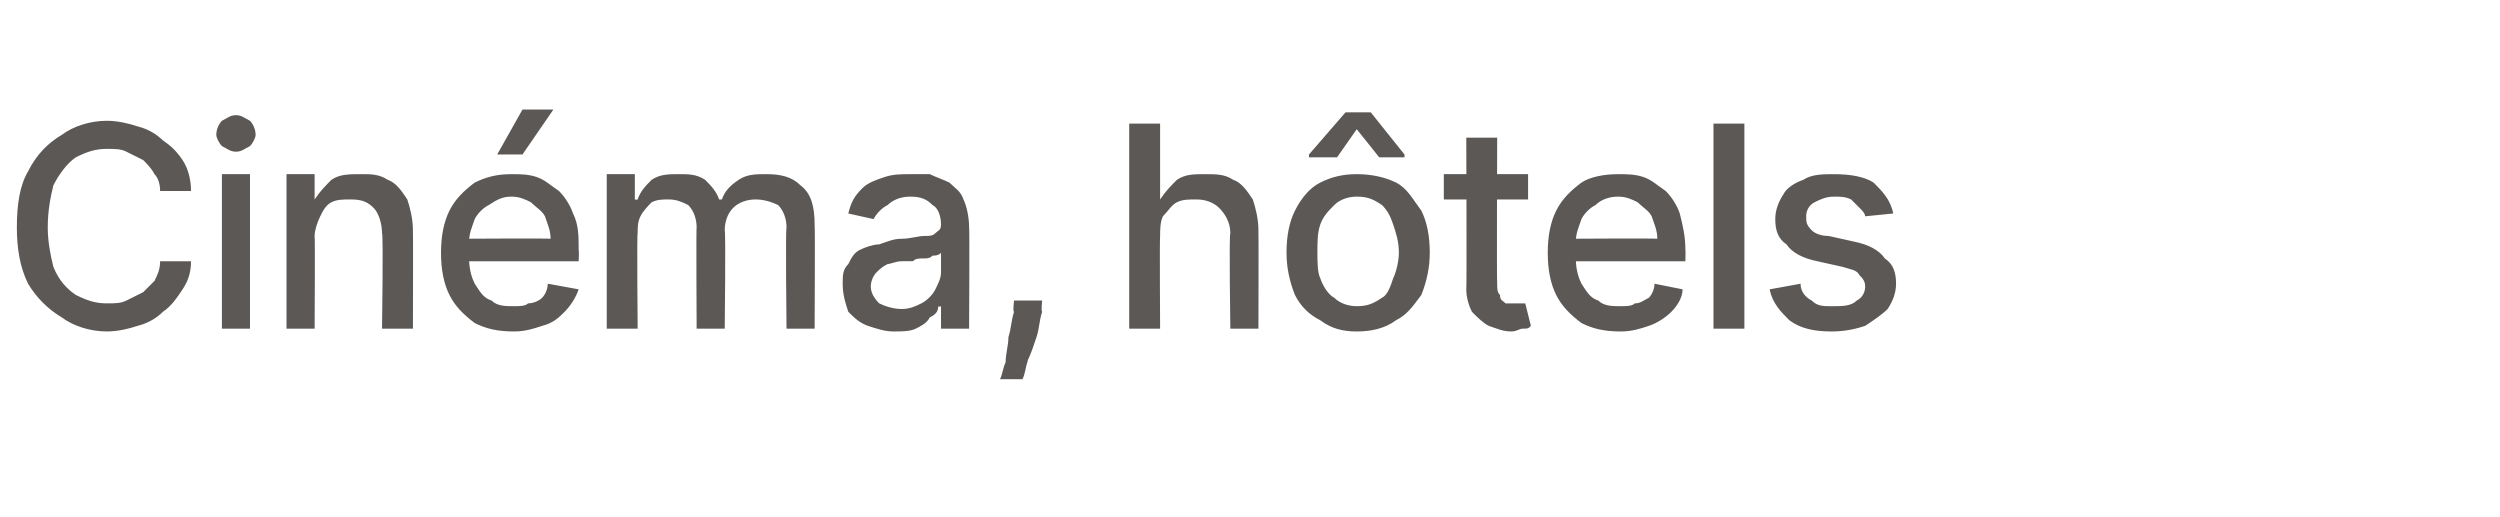 <?xml version="1.0" standalone="no"?><!DOCTYPE svg PUBLIC "-//W3C//DTD SVG 1.1//EN" "http://www.w3.org/Graphics/SVG/1.1/DTD/svg11.dtd"><svg xmlns="http://www.w3.org/2000/svg" version="1.1" width="89px" height="18.4px" viewBox="0 -2 89 18.4" style="top:-2px"><desc>Cin ma, h tels</desc><defs/><g id="Polygon51199"><path d="m6.8 4.8c0 0-1.1 0-1.1 0c0-.3-.1-.5-.2-.6c-.1-.2-.3-.4-.4-.5c-.2-.1-.4-.2-.6-.3c-.2-.1-.4-.1-.7-.1c-.4 0-.7.1-1.1.3c-.3.2-.6.6-.8 1c-.1.4-.2.9-.2 1.5c0 .5.1 1 .2 1.4c.2.5.5.8.8 1c.4.2.7.3 1.1.3c.3 0 .5 0 .7-.1c.2-.1.4-.2.6-.3c.1-.1.3-.3.4-.4c.1-.2.2-.4.2-.7c0 0 1.1 0 1.1 0c0 .4-.1.7-.3 1c-.2.3-.4.6-.7.8c-.2.2-.5.4-.9.5c-.3.1-.7.2-1.1.2c-.6 0-1.2-.2-1.6-.5c-.5-.3-.9-.7-1.2-1.2c-.3-.6-.4-1.3-.4-2c0-.8.1-1.5.4-2c.3-.6.7-1 1.2-1.3c.4-.3 1-.5 1.6-.5c.4 0 .8.1 1.1.2c.4.1.7.3.9.5c.3.2.5.4.7.7c.2.3.3.7.3 1.1zm1.1 4.9l0-5.5l1 0l0 5.5l-1 0zm.5-6.3c-.2 0-.3-.1-.5-.2c-.1-.1-.2-.3-.2-.4c0-.2.1-.4.2-.5c.2-.1.3-.2.5-.2c.2 0 .3.1.5.2c.1.1.2.3.2.5c0 .1-.1.3-.2.4c-.2.1-.3.2-.5.2zm2.8 3c.02.05 0 3.3 0 3.3l-1 0l0-5.5l1 0l0 .9c0 0 .04.02 0 0c.2-.3.4-.5.6-.7c.3-.2.6-.2 1.1-.2c.3 0 .6 0 .9.2c.3.1.5.4.7.7c.1.3.2.7.2 1.1c.01.02 0 3.5 0 3.5l-1.1 0c0 0 .05-3.35 0-3.4c0-.3-.1-.7-.3-.9c-.2-.2-.4-.3-.8-.3c-.3 0-.5 0-.7.1c-.2.1-.3.3-.4.5c-.1.2-.2.5-.2.7zm7.1 3.4c-.6 0-1-.1-1.4-.3c-.4-.3-.7-.6-.9-1c-.2-.4-.3-.9-.3-1.5c0-.6.1-1.1.3-1.5c.2-.4.5-.7.9-1c.4-.2.8-.3 1.3-.3c.3 0 .6 0 .9.1c.3.1.5.3.8.5c.2.2.4.5.5.8c.2.4.2.8.2 1.3c.02 0 0 .4 0 .4l-4.3 0l0-.8c0 0 3.28-.02 3.3 0c0-.3-.1-.5-.2-.8c-.1-.2-.3-.3-.5-.5c-.2-.1-.4-.2-.7-.2c-.3 0-.5.1-.8.3c-.2.1-.4.3-.5.5c-.1.3-.2.5-.2.8c0 0 0 .6 0 .6c0 .4.1.7.2.9c.2.3.3.5.6.6c.2.2.5.2.8.2c.2 0 .4 0 .5-.1c.2 0 .4-.1.5-.2c.1-.1.2-.3.2-.5c0 0 1.1.2 1.1.2c-.1.3-.3.6-.5.8c-.2.2-.4.4-.8.5c-.3.1-.6.2-1 .2zm-.6-6.3l.9-1.6l1.1 0l-1.1 1.6l-.9 0zm3.9 6.2l0-5.5l1 0l0 .9c0 0 .09.02.1 0c.1-.3.3-.5.5-.7c.3-.2.6-.2 1-.2c.3 0 .6 0 .9.2c.2.2.4.4.5.7c0 0 .1 0 .1 0c.1-.3.3-.5.6-.7c.3-.2.6-.2 1-.2c.5 0 .9.1 1.2.4c.4.3.5.8.5 1.4c.02.03 0 3.7 0 3.7l-1 0c0 0-.04-3.57 0-3.6c0-.3-.1-.6-.3-.8c-.2-.1-.5-.2-.8-.2c-.3 0-.6.1-.8.3c-.2.2-.3.5-.3.8c.04.01 0 3.5 0 3.5l-1 0c0 0-.02-3.64 0-3.6c0-.3-.1-.6-.3-.8c-.2-.1-.4-.2-.7-.2c-.2 0-.4 0-.6.1c-.1.1-.3.3-.4.5c-.1.2-.1.4-.1.6c-.03.02 0 3.4 0 3.4l-1.1 0zm10.2.1c-.3 0-.6-.1-.9-.2c-.3-.1-.5-.3-.7-.5c-.1-.3-.2-.6-.2-1c0-.3 0-.5.2-.7c.1-.2.2-.4.4-.5c.2-.1.5-.2.7-.2c.3-.1.5-.2.8-.2c.3 0 .6-.1.8-.1c.2 0 .3 0 .4-.1c.1-.1.2-.1.2-.3c0 0 0 0 0 0c0-.3-.1-.6-.3-.7c-.2-.2-.4-.3-.8-.3c-.3 0-.6.1-.8.3c-.2.1-.4.3-.5.5c0 0-.9-.2-.9-.2c.1-.4.2-.6.5-.9c.2-.2.5-.3.8-.4c.3-.1.6-.1.9-.1c.2 0 .5 0 .7 0c.2.1.5.2.7.3c.2.2.4.3.5.6c.1.2.2.6.2 1c.02-.03 0 3.6 0 3.6l-1 0l0-.8c0 0-.06.04-.1 0c0 .2-.1.3-.3.4c-.1.2-.3.3-.5.4c-.2.1-.5.1-.8.1zm.3-.8c.3 0 .5-.1.7-.2c.2-.1.4-.3.5-.5c.1-.2.2-.4.2-.6c0 0 0-.7 0-.7c-.1.1-.2.1-.3.1c-.1.1-.2.1-.3.1c-.2 0-.3 0-.4.1c-.2 0-.3 0-.4 0c-.2 0-.4.1-.5.1c-.2.1-.3.2-.4.3c-.1.1-.2.3-.2.5c0 .2.1.4.3.6c.2.1.5.2.8.2zm5-.3c0 0-.04.38 0 .4c-.1.3-.1.6-.2.9c-.1.3-.2.6-.3.8c-.1.3-.1.5-.2.7c0 0-.8 0-.8 0c.1-.2.1-.4.2-.6c0-.3.1-.6.1-.9c.1-.3.1-.6.2-.9c-.05-.01 0-.4 0-.4l1 0zm4.2-2.3c-.02.05 0 3.3 0 3.3l-1.1 0l0-7.3l1.1 0l0 2.7c0 0 .03.02 0 0c.2-.3.4-.5.6-.7c.3-.2.6-.2 1-.2c.4 0 .7 0 1 .2c.3.1.5.4.7.7c.1.3.2.7.2 1.1c.01.02 0 3.5 0 3.5l-1 0c0 0-.05-3.35 0-3.4c0-.4-.2-.7-.4-.9c-.2-.2-.5-.3-.8-.3c-.3 0-.5 0-.7.1c-.2.1-.3.3-.5.5c-.1.2-.1.5-.1.7zm7 3.4c-.5 0-.9-.1-1.3-.4c-.4-.2-.7-.5-.9-.9c-.2-.5-.3-1-.3-1.5c0-.6.1-1.1.3-1.5c.2-.4.5-.8.9-1c.4-.2.8-.3 1.3-.3c.5 0 1 .1 1.4.3c.4.2.6.6.9 1c.2.4.3.9.3 1.5c0 .5-.1 1-.3 1.5c-.3.4-.5.7-.9.9c-.4.3-.9.4-1.4.4zm0-.9c.4 0 .6-.1.9-.3c.2-.1.3-.4.4-.7c.1-.2.2-.6.2-.9c0-.4-.1-.7-.2-1c-.1-.3-.2-.5-.4-.7c-.3-.2-.5-.3-.9-.3c-.3 0-.6.1-.8.3c-.2.2-.4.4-.5.7c-.1.3-.1.6-.1 1c0 .3 0 .7.1.9c.1.3.3.6.5.7c.2.2.5.3.8.3zm.8-5.3l-.8-1l-.7 1l-1 0l0-.1l1.3-1.5l.9 0l1.2 1.5l0 .1l-.9 0zm5.3.6l0 .9l-3 0l0-.9l3 0zm-2.2-1.3l1.1 0c0 0-.02 5.19 0 5.2c0 .2 0 .3.1.4c0 .2.1.2.2.3c.1 0 .2 0 .3 0c.1 0 .2 0 .3 0c0 0 .1 0 .1 0c0 0 .2.8.2.8c-.1.1-.1.1-.3.1c-.1 0-.2.1-.4.1c-.3 0-.5-.1-.8-.2c-.2-.1-.4-.3-.6-.5c-.1-.2-.2-.5-.2-.8c.02.01 0-5.4 0-5.4zm5.5 6.9c-.6 0-1-.1-1.4-.3c-.4-.3-.7-.6-.9-1c-.2-.4-.3-.9-.3-1.5c0-.6.1-1.1.3-1.5c.2-.4.5-.7.9-1c.3-.2.8-.3 1.3-.3c.3 0 .6 0 .9.1c.3.1.5.3.8.5c.2.2.4.5.5.8c.1.4.2.8.2 1.3c.01 0 0 .4 0 .4l-4.3 0l0-.8c0 0 3.27-.02 3.3 0c0-.3-.1-.5-.2-.8c-.1-.2-.3-.3-.5-.5c-.2-.1-.4-.2-.7-.2c-.3 0-.6.1-.8.3c-.2.1-.4.3-.5.5c-.1.3-.2.5-.2.8c0 0 0 .6 0 .6c0 .4.1.7.2.9c.2.3.3.5.6.6c.2.2.5.2.8.2c.2 0 .4 0 .5-.1c.2 0 .3-.1.5-.2c.1-.1.2-.3.2-.5c0 0 1 .2 1 .2c0 .3-.2.6-.4.8c-.2.2-.5.4-.8.5c-.3.1-.6.2-1 .2zm4.4-7.4l0 7.3l-1.1 0l0-7.3l1.1 0zm5.3 3.2c0 0-1 .1-1 .1c0-.1-.1-.2-.2-.3c-.1-.1-.2-.2-.3-.3c-.2-.1-.4-.1-.6-.1c-.3 0-.5.1-.7.2c-.2.1-.3.3-.3.5c0 .2 0 .3.2.5c.1.1.3.2.6.2c0 0 .9.2.9.2c.5.1.9.3 1.1.6c.3.2.4.5.4.9c0 .3-.1.6-.3.9c-.2.2-.5.4-.8.6c-.3.1-.7.2-1.2.2c-.6 0-1.1-.1-1.5-.4c-.3-.3-.6-.6-.7-1.1c0 0 1.1-.2 1.1-.2c0 .3.2.5.4.6c.2.2.4.2.7.2c.4 0 .7 0 .9-.2c.2-.1.3-.3.3-.5c0-.2-.1-.3-.2-.4c-.1-.2-.3-.2-.6-.3c0 0-.9-.2-.9-.2c-.5-.1-.9-.3-1.1-.6c-.3-.2-.4-.5-.4-.9c0-.3.1-.6.3-.9c.1-.2.4-.4.7-.5c.3-.2.7-.2 1.1-.2c.6 0 1.1.1 1.4.3c.3.3.6.6.7 1.1z" stroke="none" fill="#5b5856"/></g></svg>